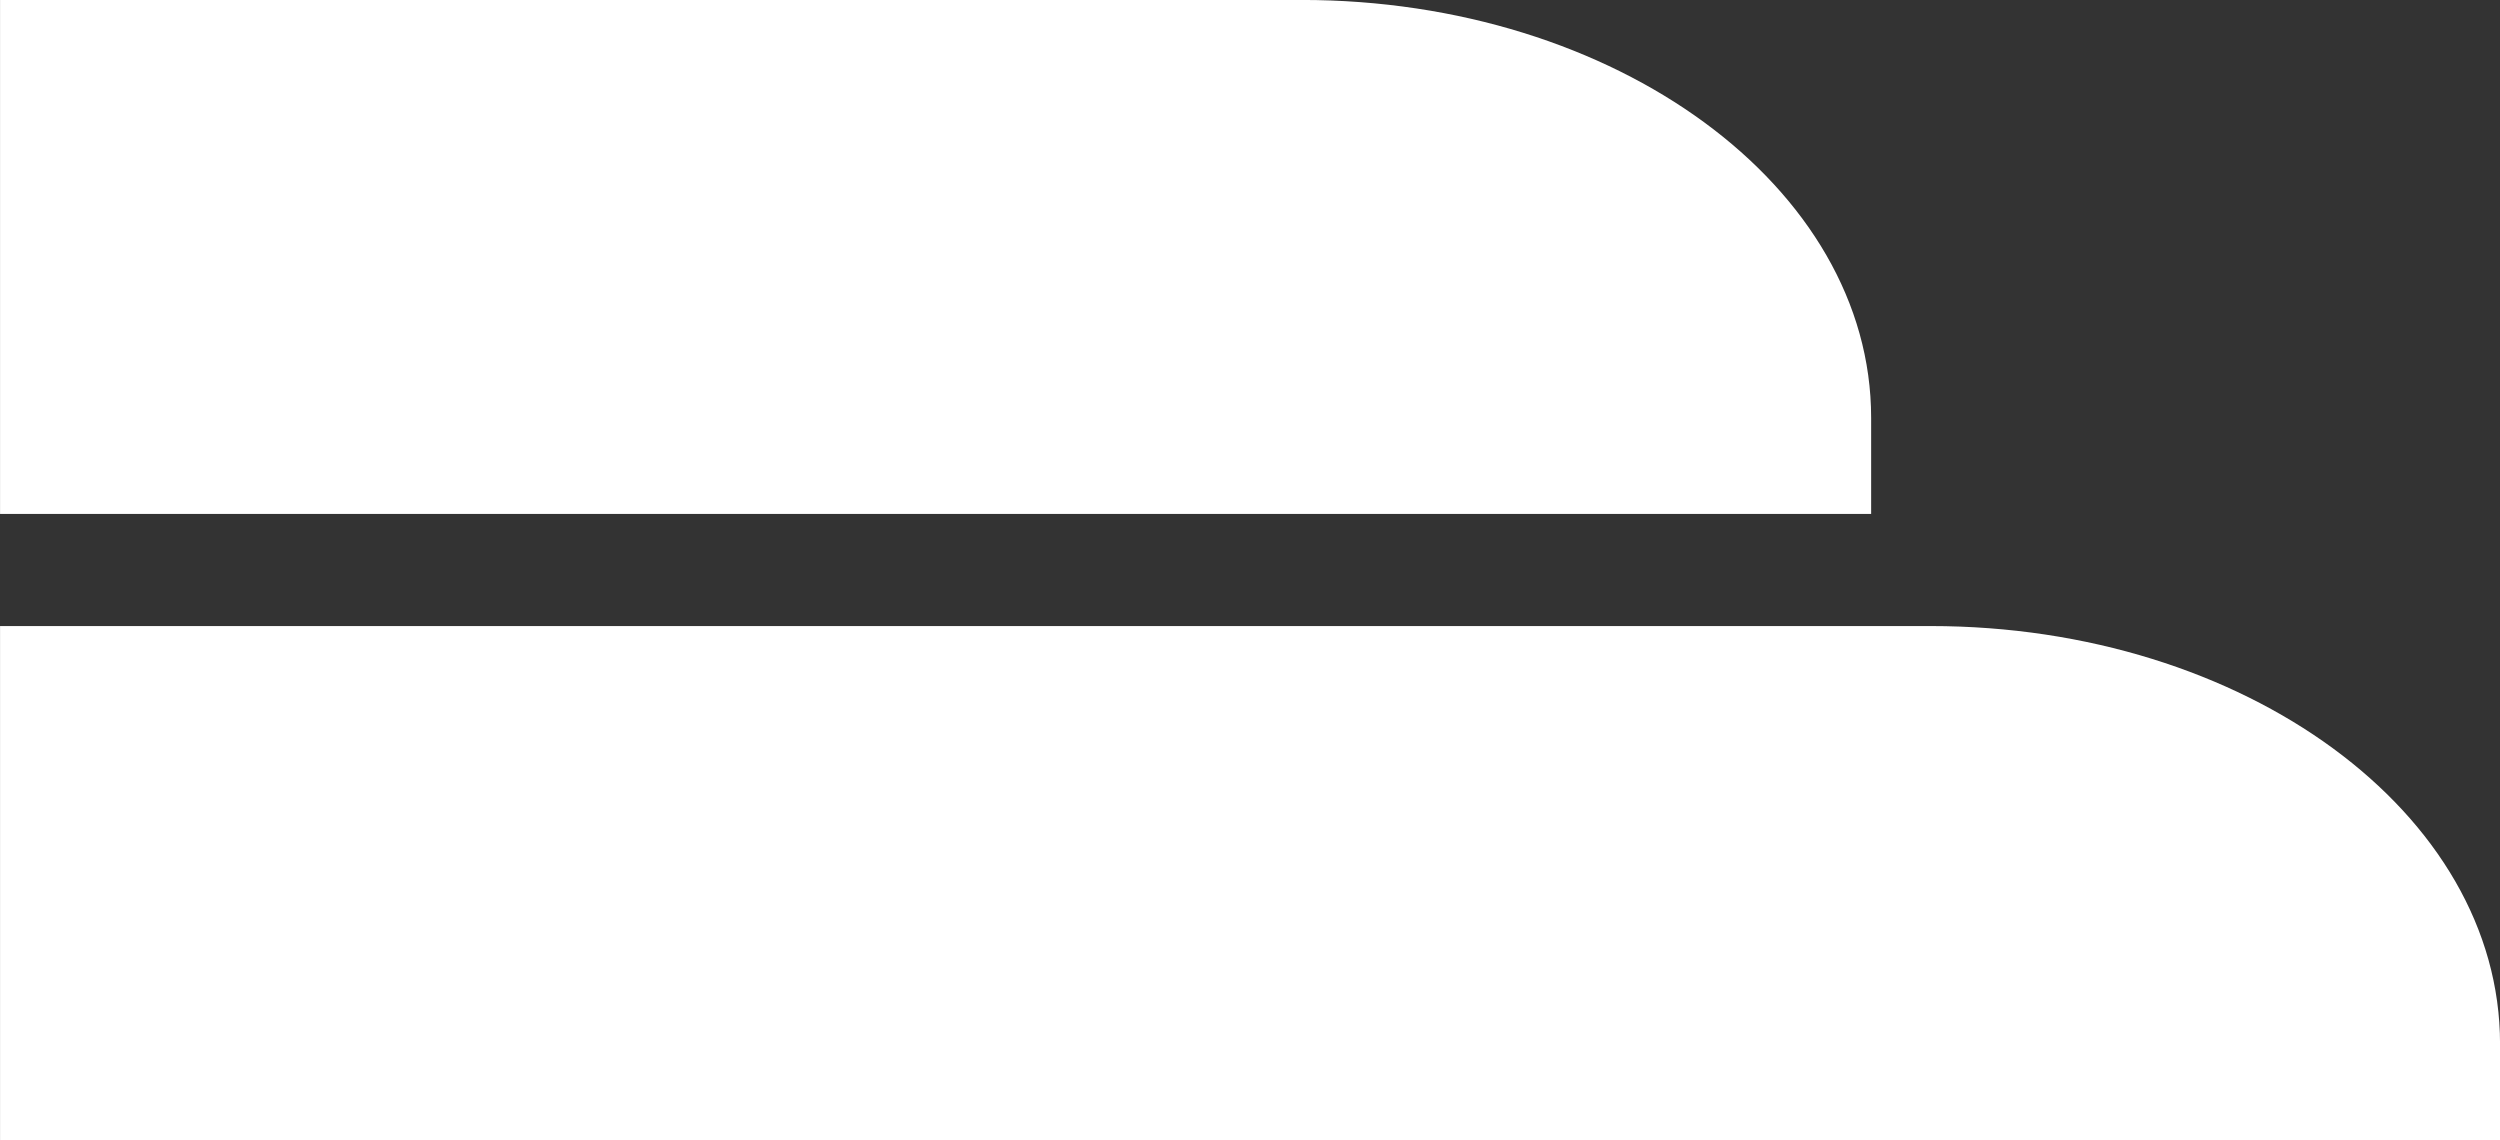 <svg xmlns="http://www.w3.org/2000/svg" width="57" height="26" viewBox="0 0 57 26" fill="none"><rect x="0" y="0" width="57" height="26" fill="#333333" stroke="none"/><path d="M57.001 25.994L0.001 25.994V14.274L44.018 14.274C51.181 14.274 57.001 18.541 57.001 23.802V25.999V25.994Z" fill="white"></path><path d="M42.662 11.718L0.001 11.718V-0.001L29.679 -0.001C36.842 -0.001 42.662 4.265 42.662 9.526V11.723V11.718Z" fill="white"></path></svg>
